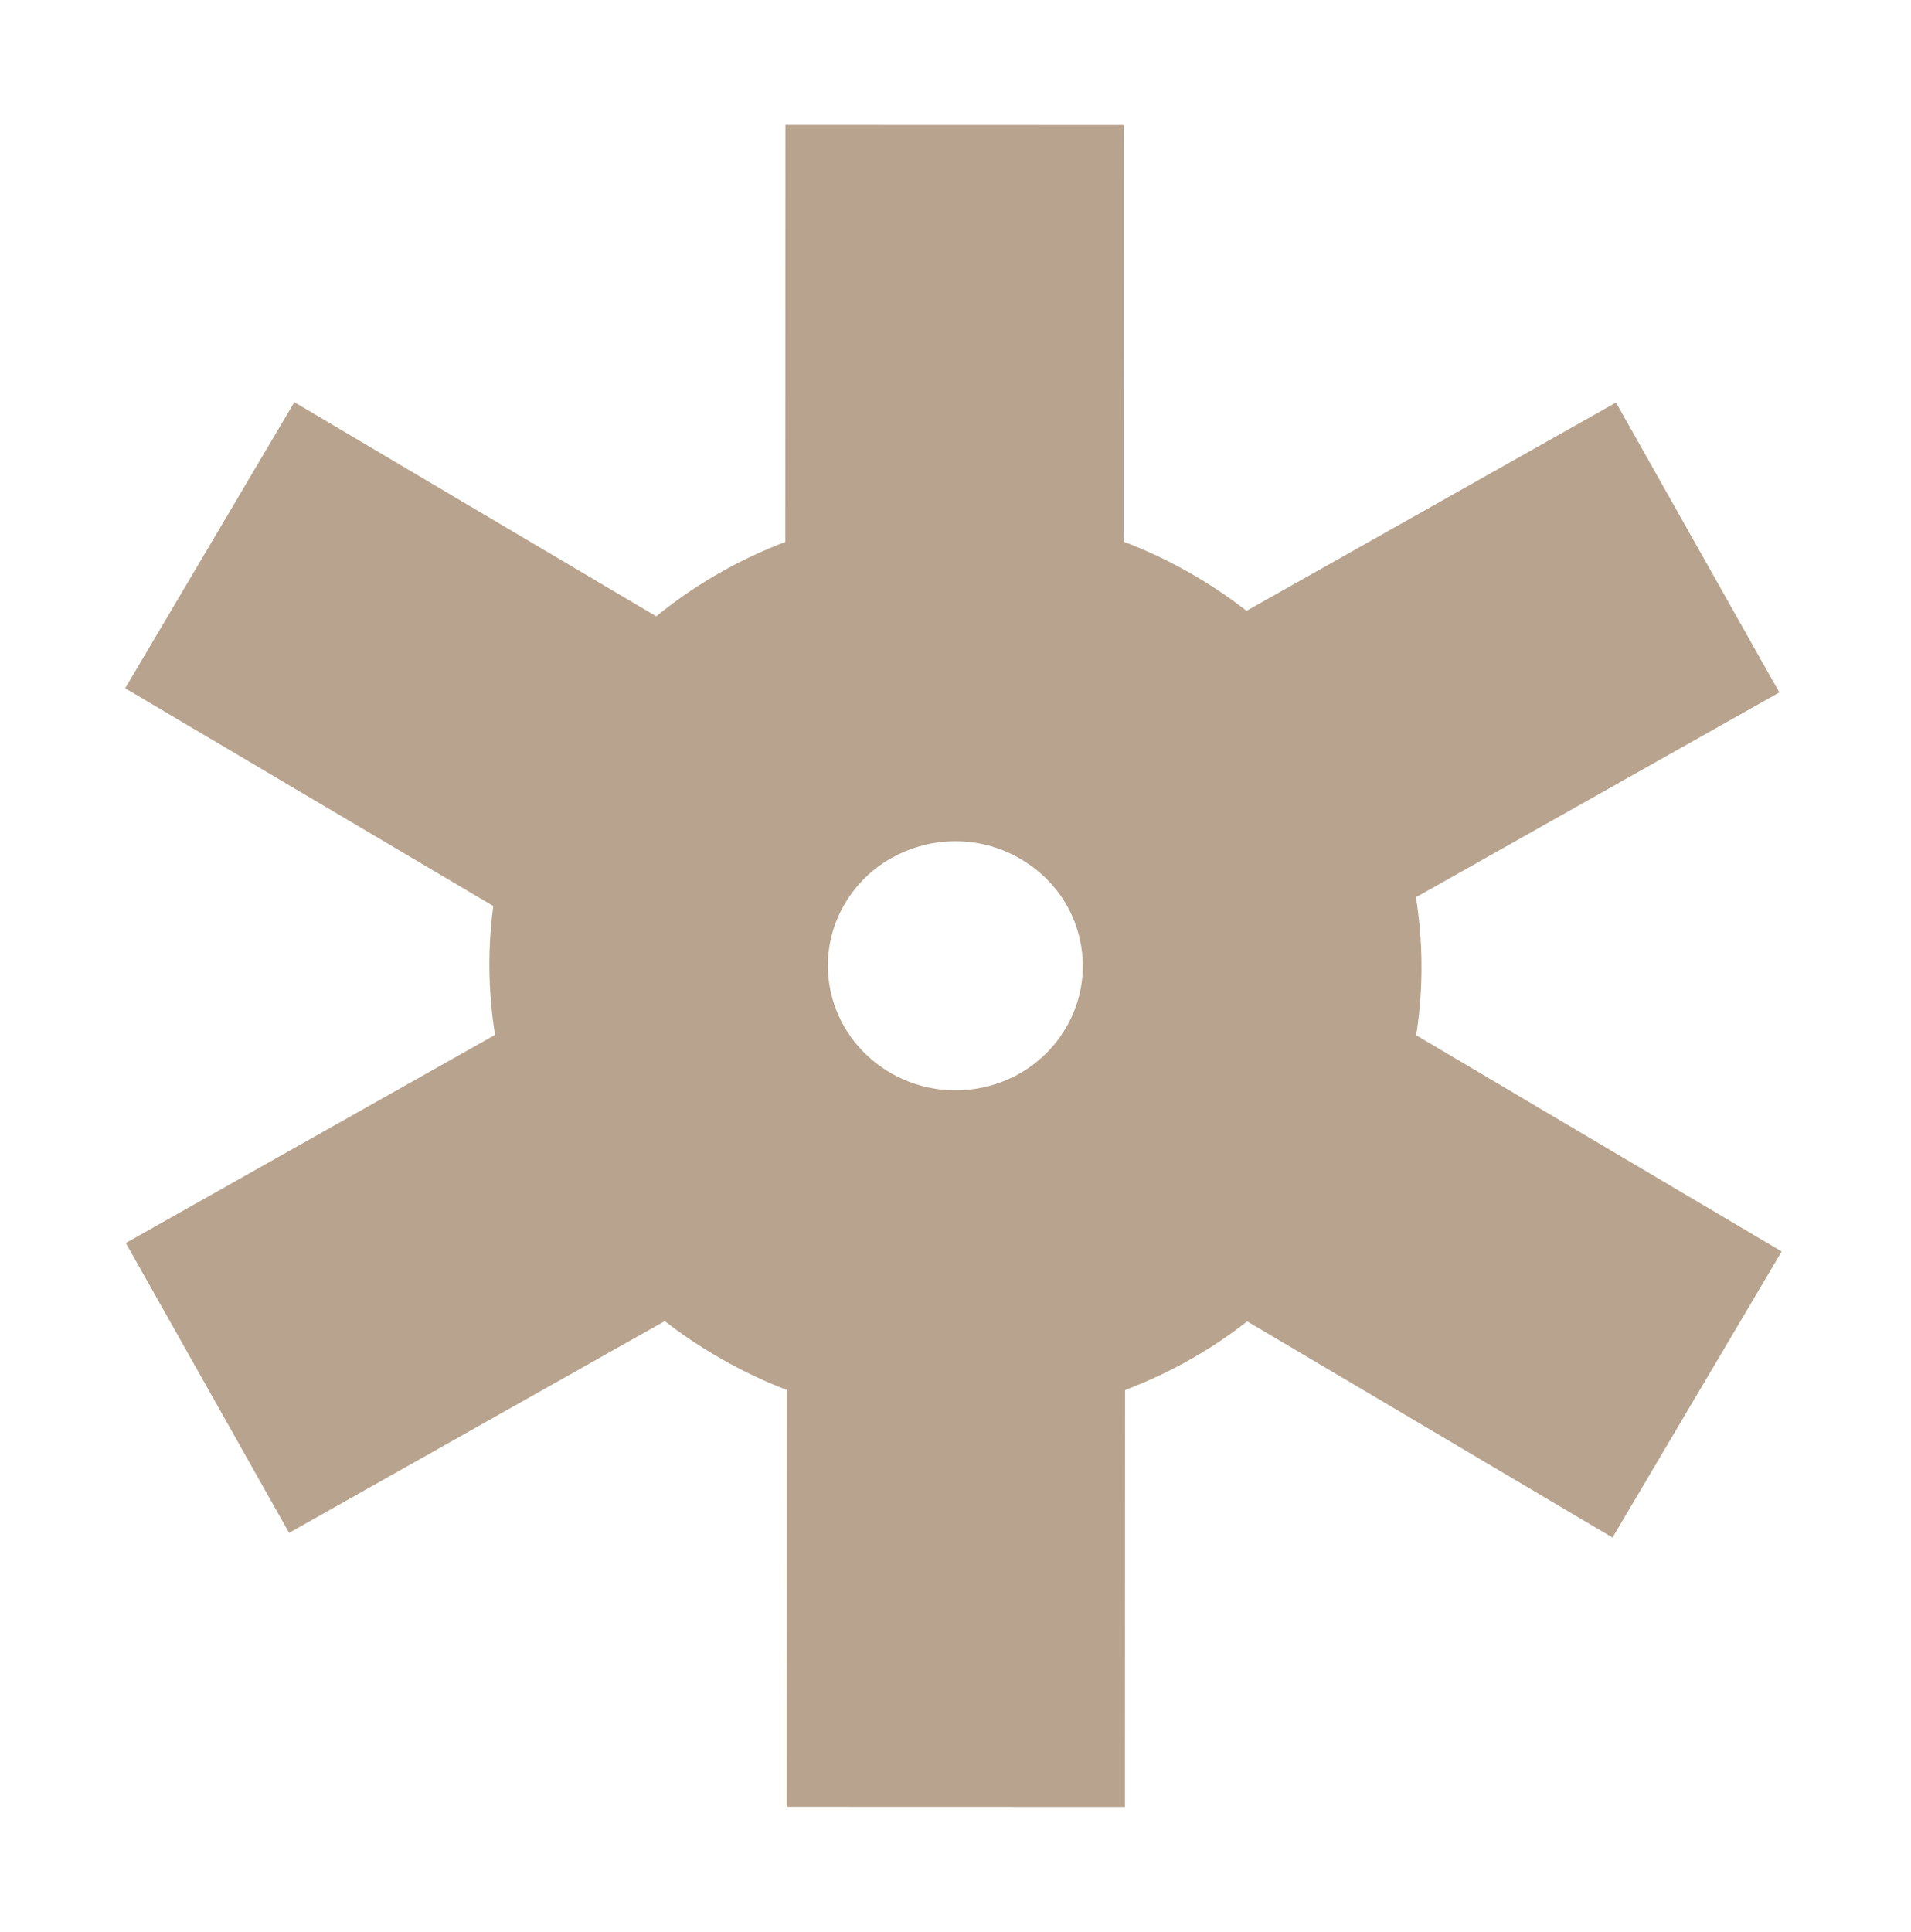 <svg width="84.473" height="85.377" viewBox="0 0 84.473 85.377" fill="none" xmlns="http://www.w3.org/2000/svg" xmlns:xlink="http://www.w3.org/1999/xlink">
	<desc>
			Created with Pixso.
	</desc>
	<defs/>
	<path id="path" d="M42.22 62.81C38.65 62.81 35.13 61.89 31.96 60.1C27.19 57.41 23.77 53.08 22.35 47.89C20.92 42.7 21.64 37.28 24.39 32.63C27.13 27.97 31.57 24.65 36.88 23.26C42.19 21.87 47.75 22.59 52.51 25.27C57.28 27.96 60.69 32.3 62.12 37.49C63.55 42.68 62.82 48.1 60.08 52.75C57.33 57.4 52.9 60.73 47.58 62.12C45.81 62.58 44.01 62.81 42.22 62.81ZM42.24 37.18C41.75 37.18 41.25 37.24 40.77 37.37C39.32 37.75 38.1 38.66 37.35 39.93C36.6 41.2 36.4 42.69 36.79 44.11C37.18 45.52 38.12 46.71 39.42 47.45C40.73 48.18 42.24 48.38 43.7 48C45.15 47.62 46.36 46.71 47.11 45.44C47.86 44.16 48.06 42.68 47.67 41.26C47.28 39.84 46.35 38.66 45.04 37.92C44.18 37.43 43.22 37.18 42.24 37.18Z" fill="#B8A48E" fill-opacity="1" fill-rule="nonzero"/>
	<rect id="rect" x="5.532" y="30.418" width="14.688" height="19.342" transform="rotate(-59.396 5.532 30.418)" fill="#B8A48E" fill-opacity="1"/>
	<rect id="rect" x="54.632" y="58.104" width="14.688" height="19.342" transform="rotate(-59.396 54.632 58.104)" fill="#B8A48E" fill-opacity="1"/>
	<rect id="rect" x="34.718" y="5.521" width="14.957" height="18.99" transform="rotate(0.018 34.718 5.521)" fill="#B8A48E" fill-opacity="1"/>
	<rect id="rect" x="34.777" y="60.863" width="14.957" height="18.99" transform="rotate(0.018 34.777 60.863)" fill="#B8A48E" fill-opacity="1"/>
	<rect id="rect" x="54.604" y="27.276" width="19.319" height="14.705" transform="rotate(-29.402 54.604 27.276)" fill="#B8A48E" fill-opacity="1"/>
	<rect id="rect" x="5.56" y="54.934" width="19.319" height="14.705" transform="rotate(-29.402 5.56 54.934)" fill="#B8A48E" fill-opacity="1"/>
</svg>
